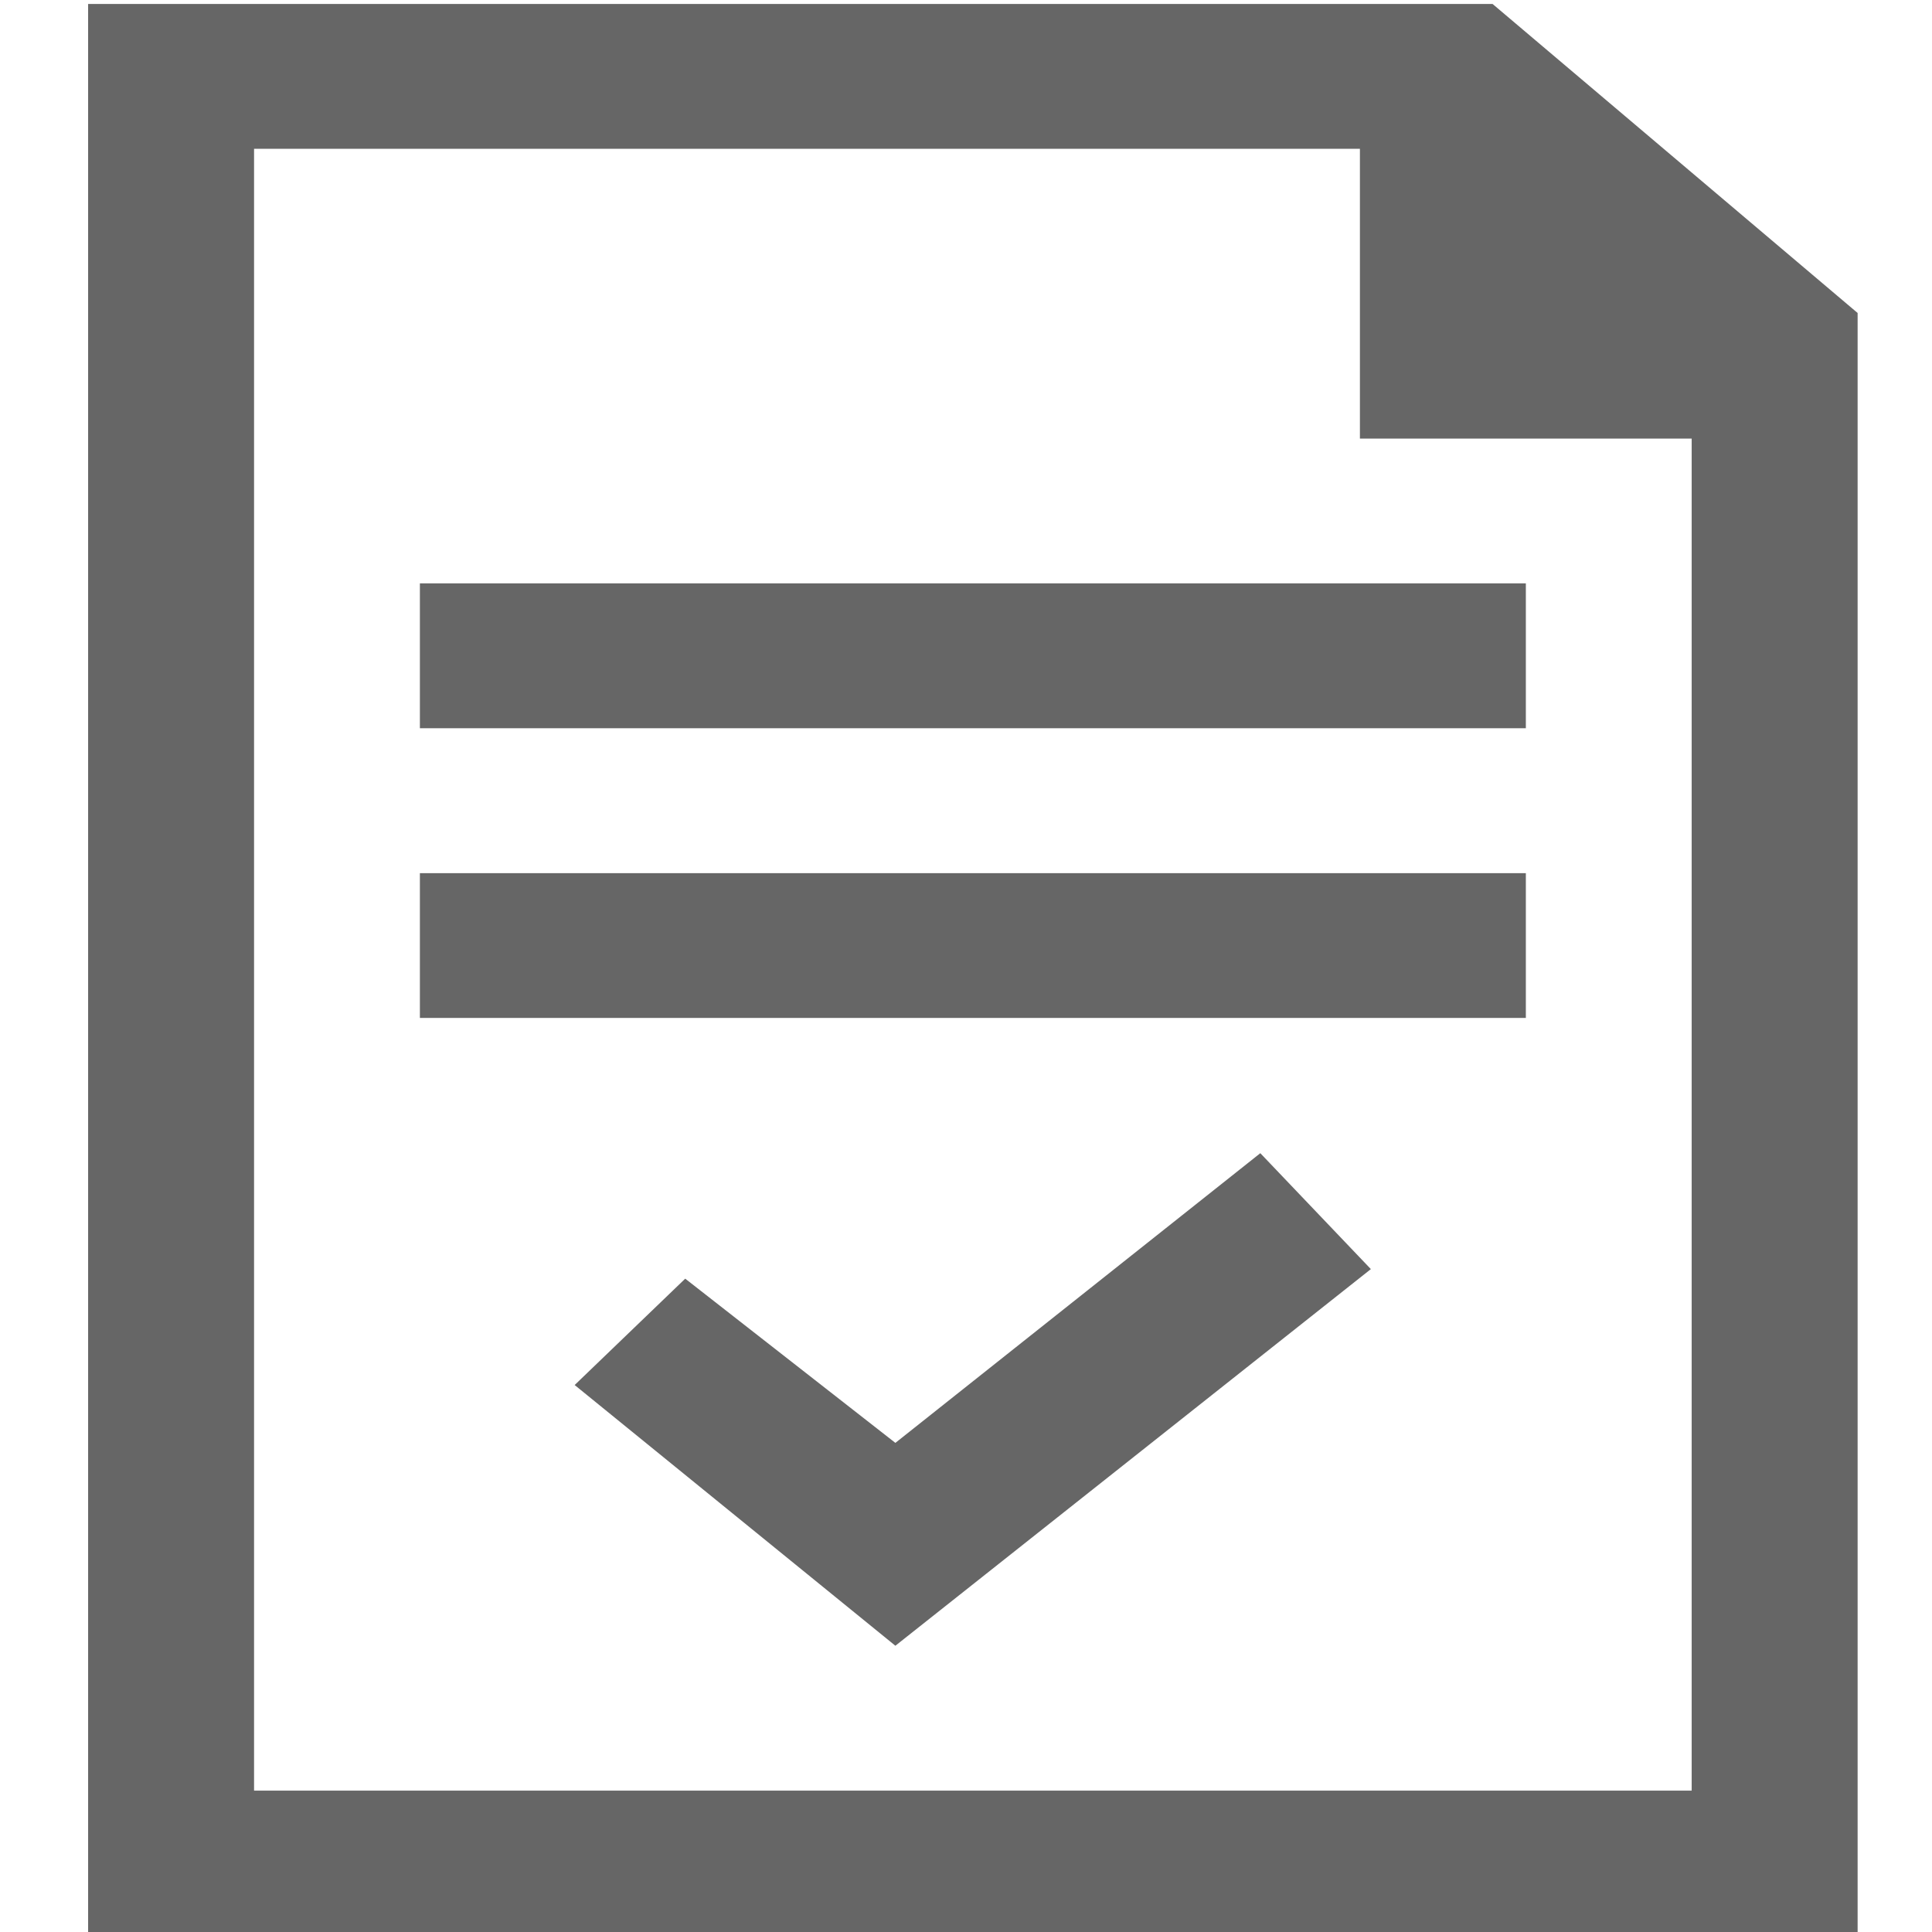 <?xml version="1.0" encoding="UTF-8" standalone="no"?>
<svg
   width="18"
   height="18"
   viewBox="0 0 18 18"
   version="1.1"
   id="svg1"
   xmlns="http://www.w3.org/2000/svg"
   xmlns:svg="http://www.w3.org/2000/svg">
  <defs
     id="defs1" />
  <path
     fill-rule="evenodd"
     clip-rule="evenodd"
     d="M 0.821,0.037 H 13.906 L 17.307,2.916 V 18.032 H 0.821 Z M 2.367,1.386 V 16.683 H 15.761 V 4.086 H 12.67 V 1.386 Z M 3.912,8.135 H 14.216 V 9.484 H 3.912 Z M 14.216,5.435 H 3.912 V 6.785 H 14.216 Z m -7.832,6.478 1.958,1.53 3.4,-2.699 1.03,1.08 -4.43,3.509 -2.988,-2.429 z"
     fill="#1a1a1c"
     id="path1"
     style="fill:#666666;fill-opacity:1;stroke-width:0.916;stroke-dasharray:none;paint-order:stroke fill markers" />
</svg>

